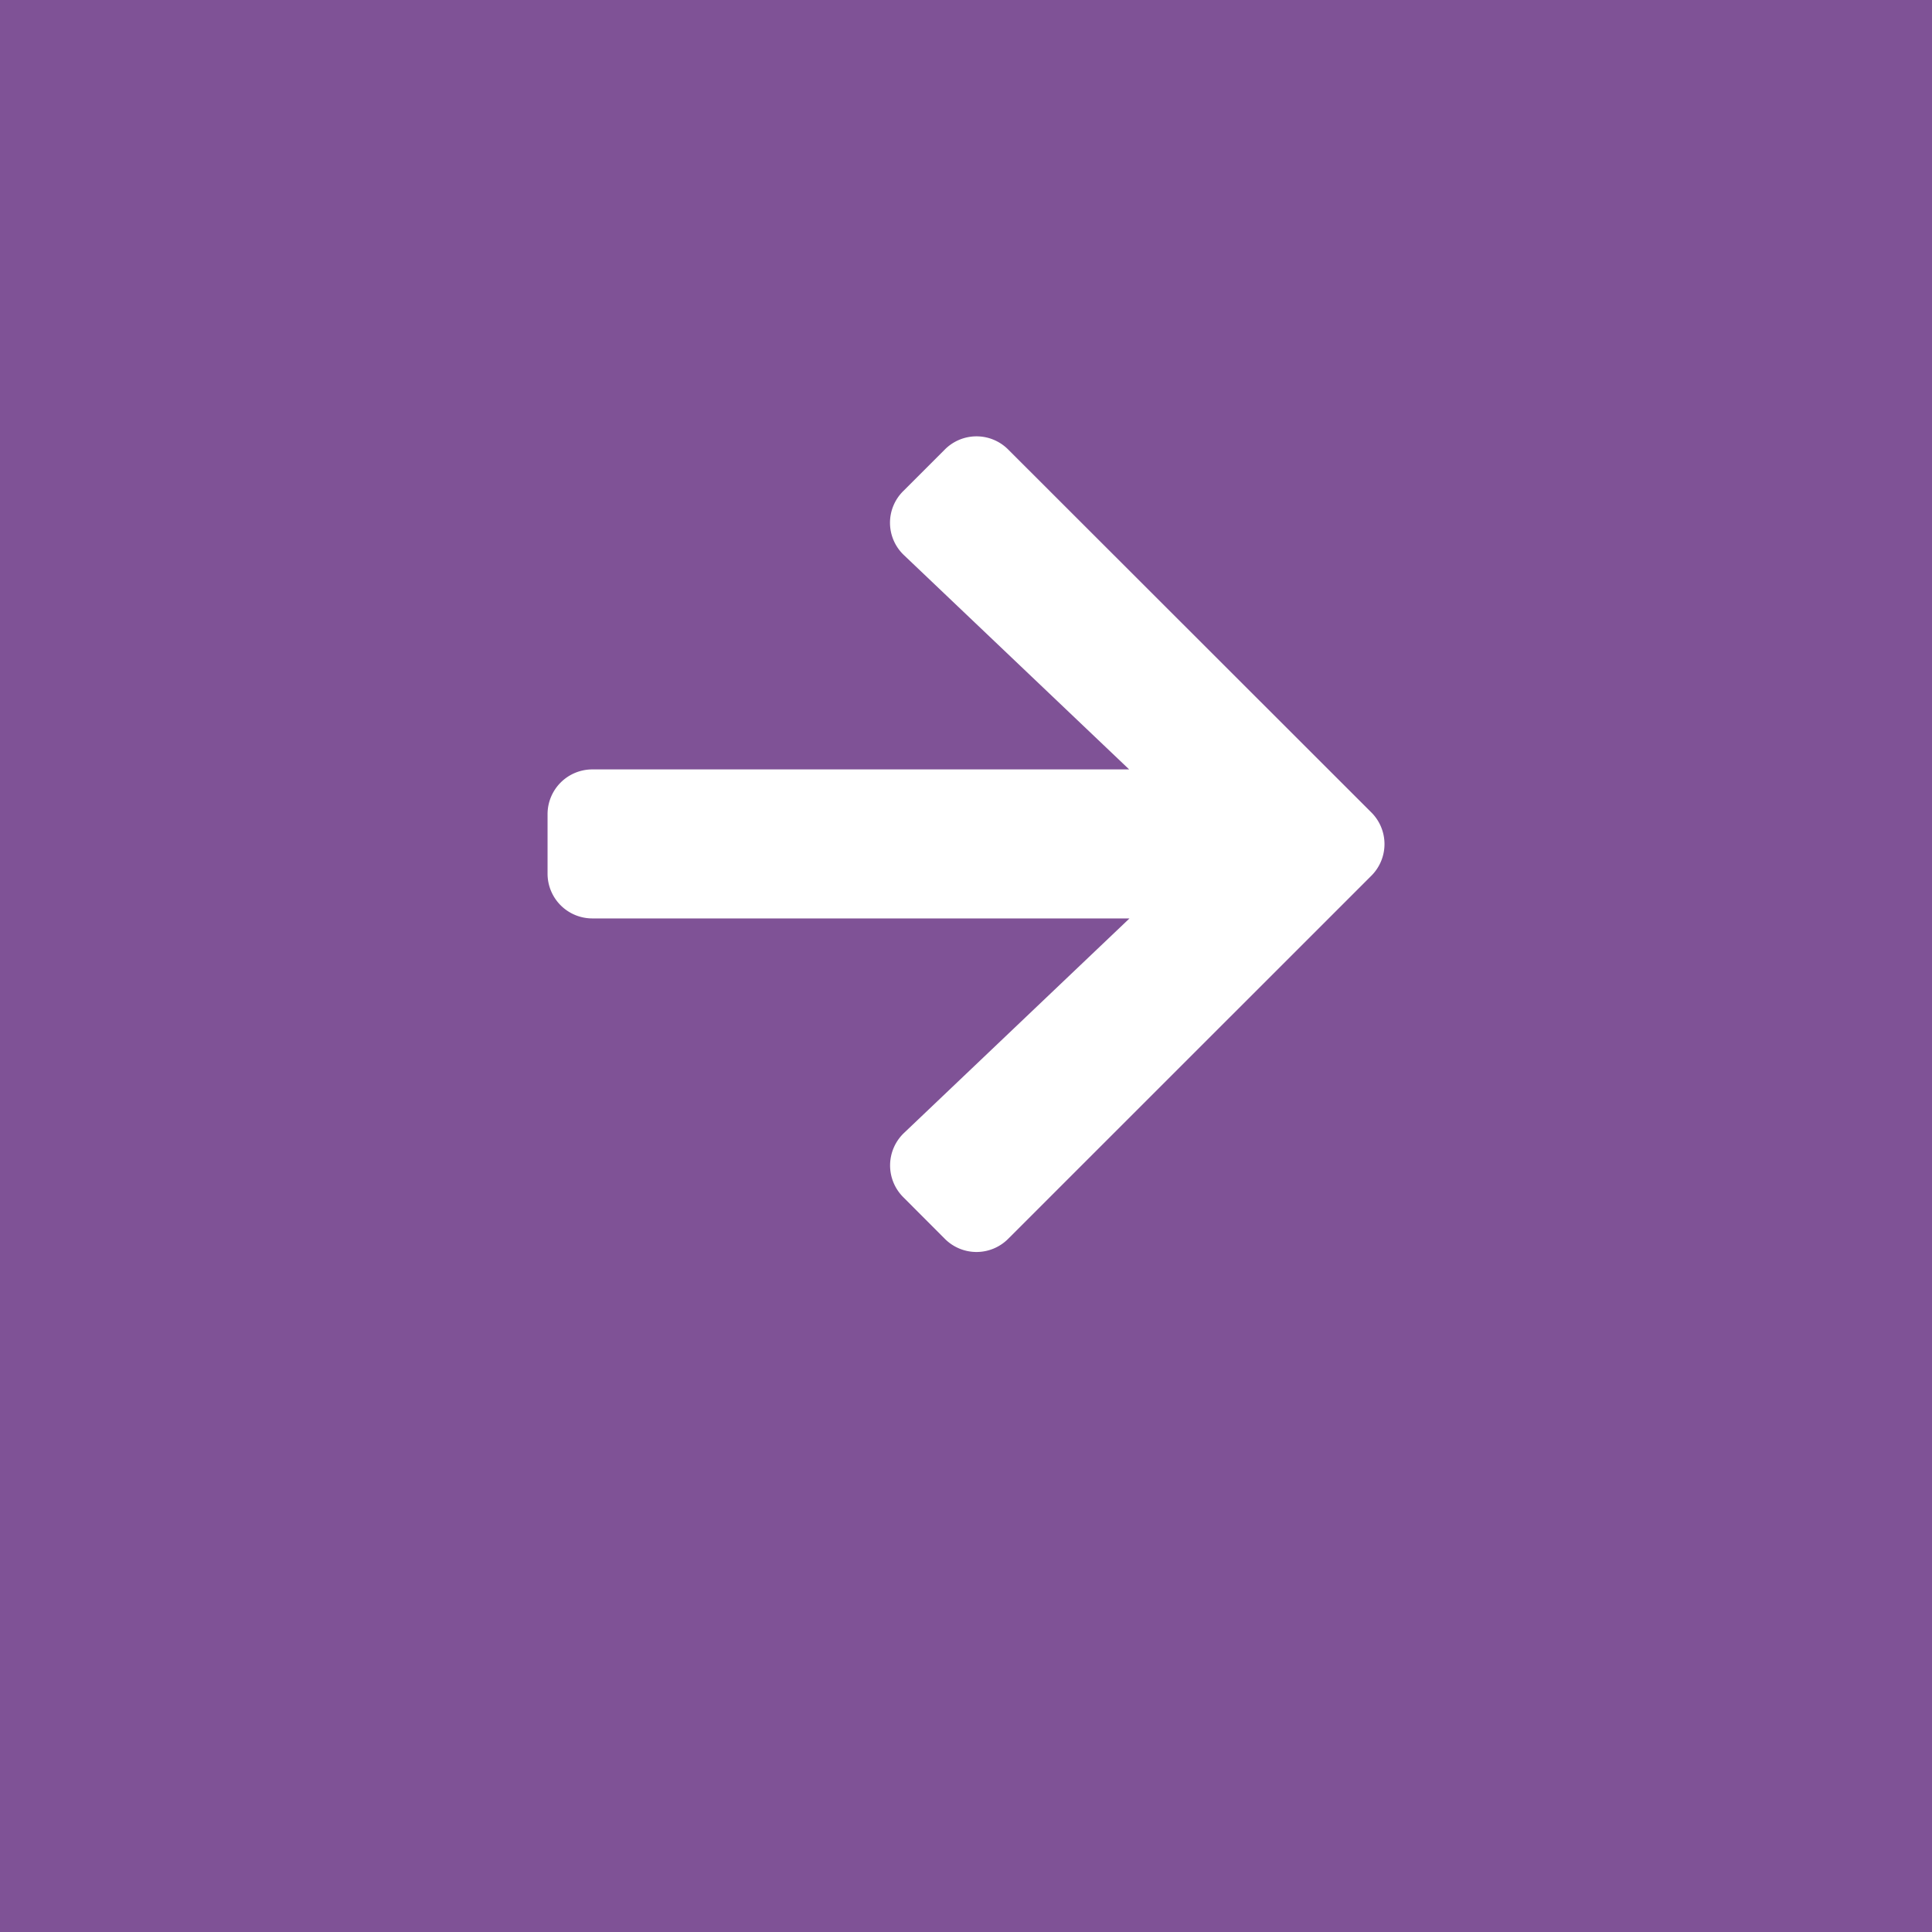 <svg xmlns="http://www.w3.org/2000/svg" width="24" height="24" viewBox="0 0 24 24">
  <rect id="Rectangle_470" data-name="Rectangle 470" width="24" height="24" fill="#7f5296"/>
  <path id="Icon_awesome-arrow-right" data-name="Icon awesome-arrow-right" d="M4.42,3.326l.515-.515a.555.555,0,0,1,.787,0l4.511,4.508a.555.555,0,0,1,0,.787L5.722,12.616a.555.555,0,0,1-.787,0L4.42,12.1a.557.557,0,0,1,.009-.8l2.8-2.664H.557A.556.556,0,0,1,0,8.085V7.342a.556.556,0,0,1,.557-.557H7.225l-2.8-2.664A.553.553,0,0,1,4.42,3.326Z" transform="translate(6.802 2.773)" fill="#fff"/>
</svg>
